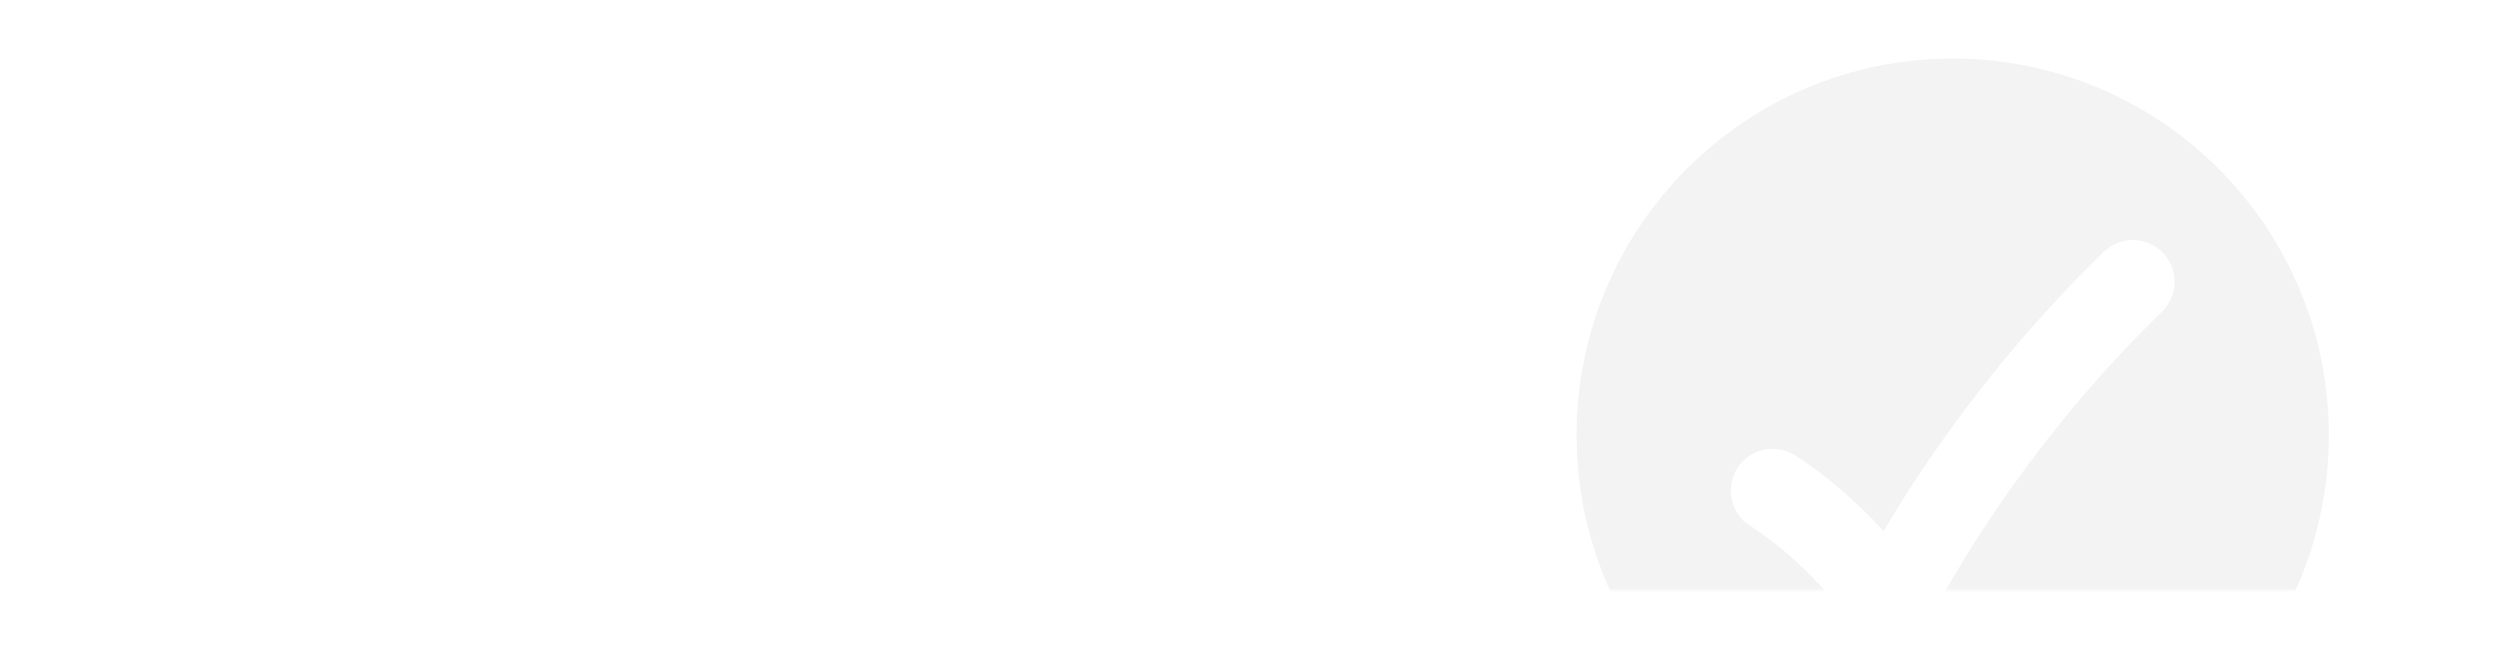 <?xml version="1.0" encoding="UTF-8"?> <svg xmlns="http://www.w3.org/2000/svg" width="555" height="148" viewBox="0 0 555 148" fill="none"><mask id="mask0_55_101" style="mask-type:alpha" maskUnits="userSpaceOnUse" x="0" y="0" width="555" height="131"><rect x="0.5" y="0.5" width="554" height="130" rx="20.5" fill="white" stroke="#EDE6E6"></rect></mask><g mask="url(#mask0_55_101)"><g opacity="0.05"><path d="M433.5 13C387.384 13 350 50.43 350 96.603C350 142.775 387.384 180.205 433.5 180.205C479.616 180.205 517 142.775 517 96.603C517 50.43 479.616 13 433.5 13ZM479.931 69.226C445.381 102.7 428.102 138.165 427.931 138.525C427.85 138.691 427.654 139.055 427.565 139.214C426.855 140.503 425.954 141.387 424.636 142.247C424.61 142.265 424.576 142.257 424.549 142.274C423.141 143.171 421.83 143.714 420.155 143.766C420.067 143.768 419.677 143.766 419.586 143.766L419.58 143.764L419.573 143.766C418.227 143.766 416.857 143.472 415.561 142.852C415.493 142.819 415.456 142.757 415.39 142.723C415.14 142.597 414.607 142.331 414.368 142.181C413.377 141.553 413.101 141.335 412.437 140.43C412.324 140.278 411.924 139.731 411.818 139.57C411.728 139.423 402.709 125.805 388.521 116.726C384.207 113.966 382.943 108.235 385.7 103.908C388.456 99.581 394.172 98.356 398.502 101.083C406.671 106.307 413.274 112.572 418.148 117.912C426.524 103.729 442.574 79.604 467.047 55.902C470.716 52.309 476.587 52.424 480.143 56.114C483.714 59.788 483.616 65.666 479.931 69.226Z" fill="black"></path></g></g></svg> 